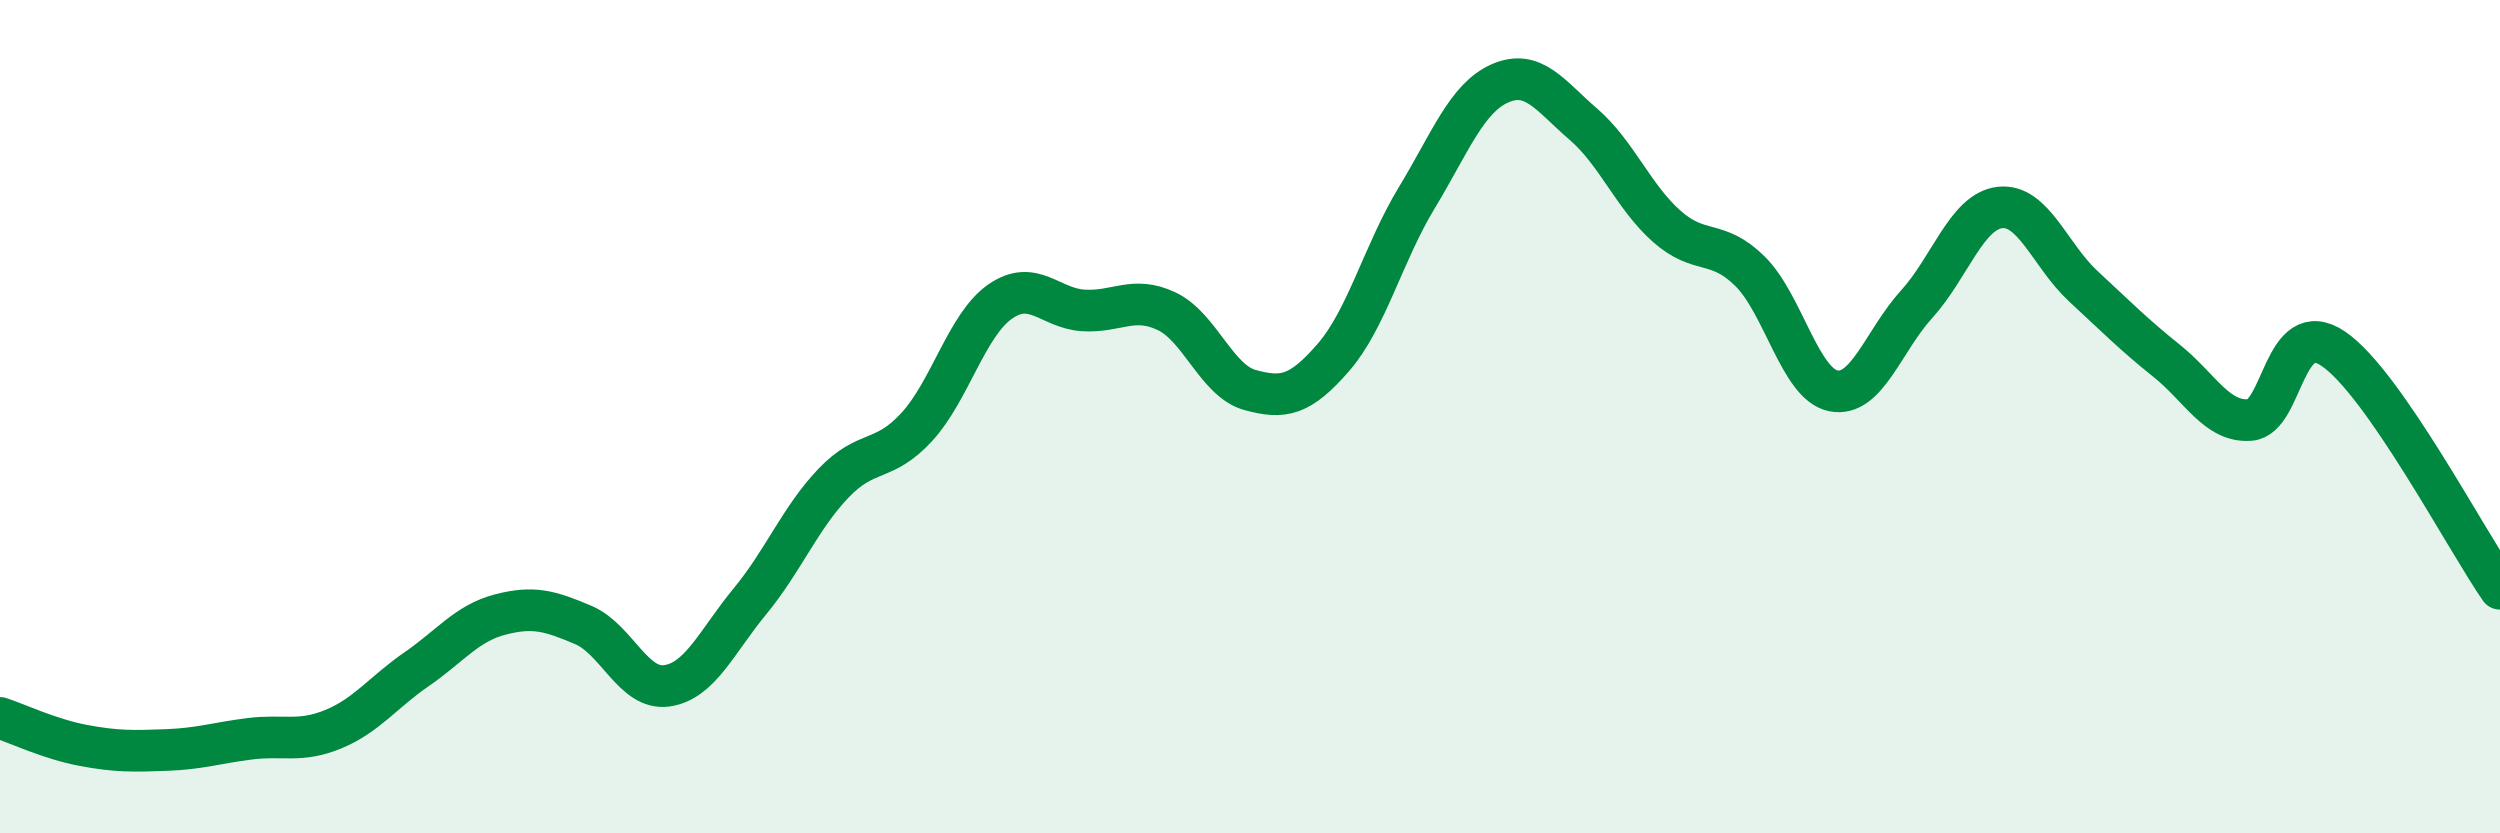 
    <svg width="60" height="20" viewBox="0 0 60 20" xmlns="http://www.w3.org/2000/svg">
      <path
        d="M 0,17.23 C 0.4,17.36 1.2,17.74 2,17.89 C 2.8,18.04 3.2,18.03 4,18 C 4.8,17.97 5.2,17.83 6,17.73 C 6.8,17.63 7.2,17.83 8,17.5 C 8.8,17.17 9.2,16.61 10,16.06 C 10.8,15.51 11.2,14.96 12,14.75 C 12.8,14.54 13.2,14.66 14,15 C 14.8,15.34 15.2,16.57 16,16.46 C 16.8,16.35 17.2,15.4 18,14.43 C 18.8,13.46 19.2,12.44 20,11.6 C 20.8,10.76 21.2,11.12 22,10.25 C 22.8,9.38 23.2,7.8 24,7.24 C 24.8,6.68 25.2,7.4 26,7.45 C 26.8,7.5 27.2,7.09 28,7.47 C 28.8,7.85 29.2,9.14 30,9.36 C 30.8,9.58 31.2,9.5 32,8.58 C 32.8,7.66 33.2,6.07 34,4.75 C 34.8,3.43 35.2,2.35 36,2 C 36.8,1.65 37.2,2.29 38,2.98 C 38.8,3.67 39.2,4.72 40,5.43 C 40.8,6.14 41.2,5.72 42,6.51 C 42.8,7.3 43.2,9.22 44,9.38 C 44.8,9.54 45.2,8.18 46,7.3 C 46.8,6.42 47.2,5.07 48,4.98 C 48.8,4.89 49.2,6.13 50,6.87 C 50.8,7.61 51.2,8.02 52,8.66 C 52.8,9.3 53.2,10.14 54,10.08 C 54.8,10.02 54.8,7.56 56,8.37 C 57.2,9.18 59.2,12.98 60,14.13L60 20L0 20Z"
        fill="#008740"
        opacity="0.1"
        stroke-linecap="round"
        stroke-linejoin="round"
      />
      <path
        d="M 0,17.23 C 0.4,17.36 1.2,17.74 2,17.89 C 2.8,18.04 3.2,18.03 4,18 C 4.8,17.97 5.2,17.83 6,17.73 C 6.8,17.63 7.2,17.83 8,17.5 C 8.8,17.17 9.2,16.61 10,16.06 C 10.8,15.51 11.2,14.96 12,14.75 C 12.8,14.54 13.2,14.66 14,15 C 14.8,15.34 15.2,16.57 16,16.46 C 16.8,16.35 17.2,15.4 18,14.43 C 18.8,13.46 19.2,12.44 20,11.6 C 20.8,10.76 21.2,11.12 22,10.25 C 22.8,9.38 23.2,7.8 24,7.24 C 24.8,6.68 25.2,7.4 26,7.45 C 26.8,7.5 27.2,7.09 28,7.47 C 28.8,7.85 29.2,9.14 30,9.36 C 30.8,9.58 31.2,9.5 32,8.58 C 32.8,7.66 33.2,6.07 34,4.75 C 34.8,3.43 35.2,2.35 36,2 C 36.8,1.65 37.2,2.29 38,2.98 C 38.8,3.67 39.2,4.72 40,5.43 C 40.8,6.14 41.2,5.72 42,6.51 C 42.8,7.3 43.2,9.22 44,9.38 C 44.8,9.54 45.2,8.18 46,7.3 C 46.8,6.42 47.2,5.07 48,4.98 C 48.8,4.89 49.2,6.13 50,6.87 C 50.8,7.61 51.2,8.02 52,8.66 C 52.8,9.3 53.2,10.14 54,10.08 C 54.8,10.02 54.8,7.56 56,8.37 C 57.2,9.18 59.2,12.98 60,14.13"
        stroke="#008740"
        stroke-width="1"
        fill="none"
        stroke-linecap="round"
        stroke-linejoin="round"
      />
    </svg>
  